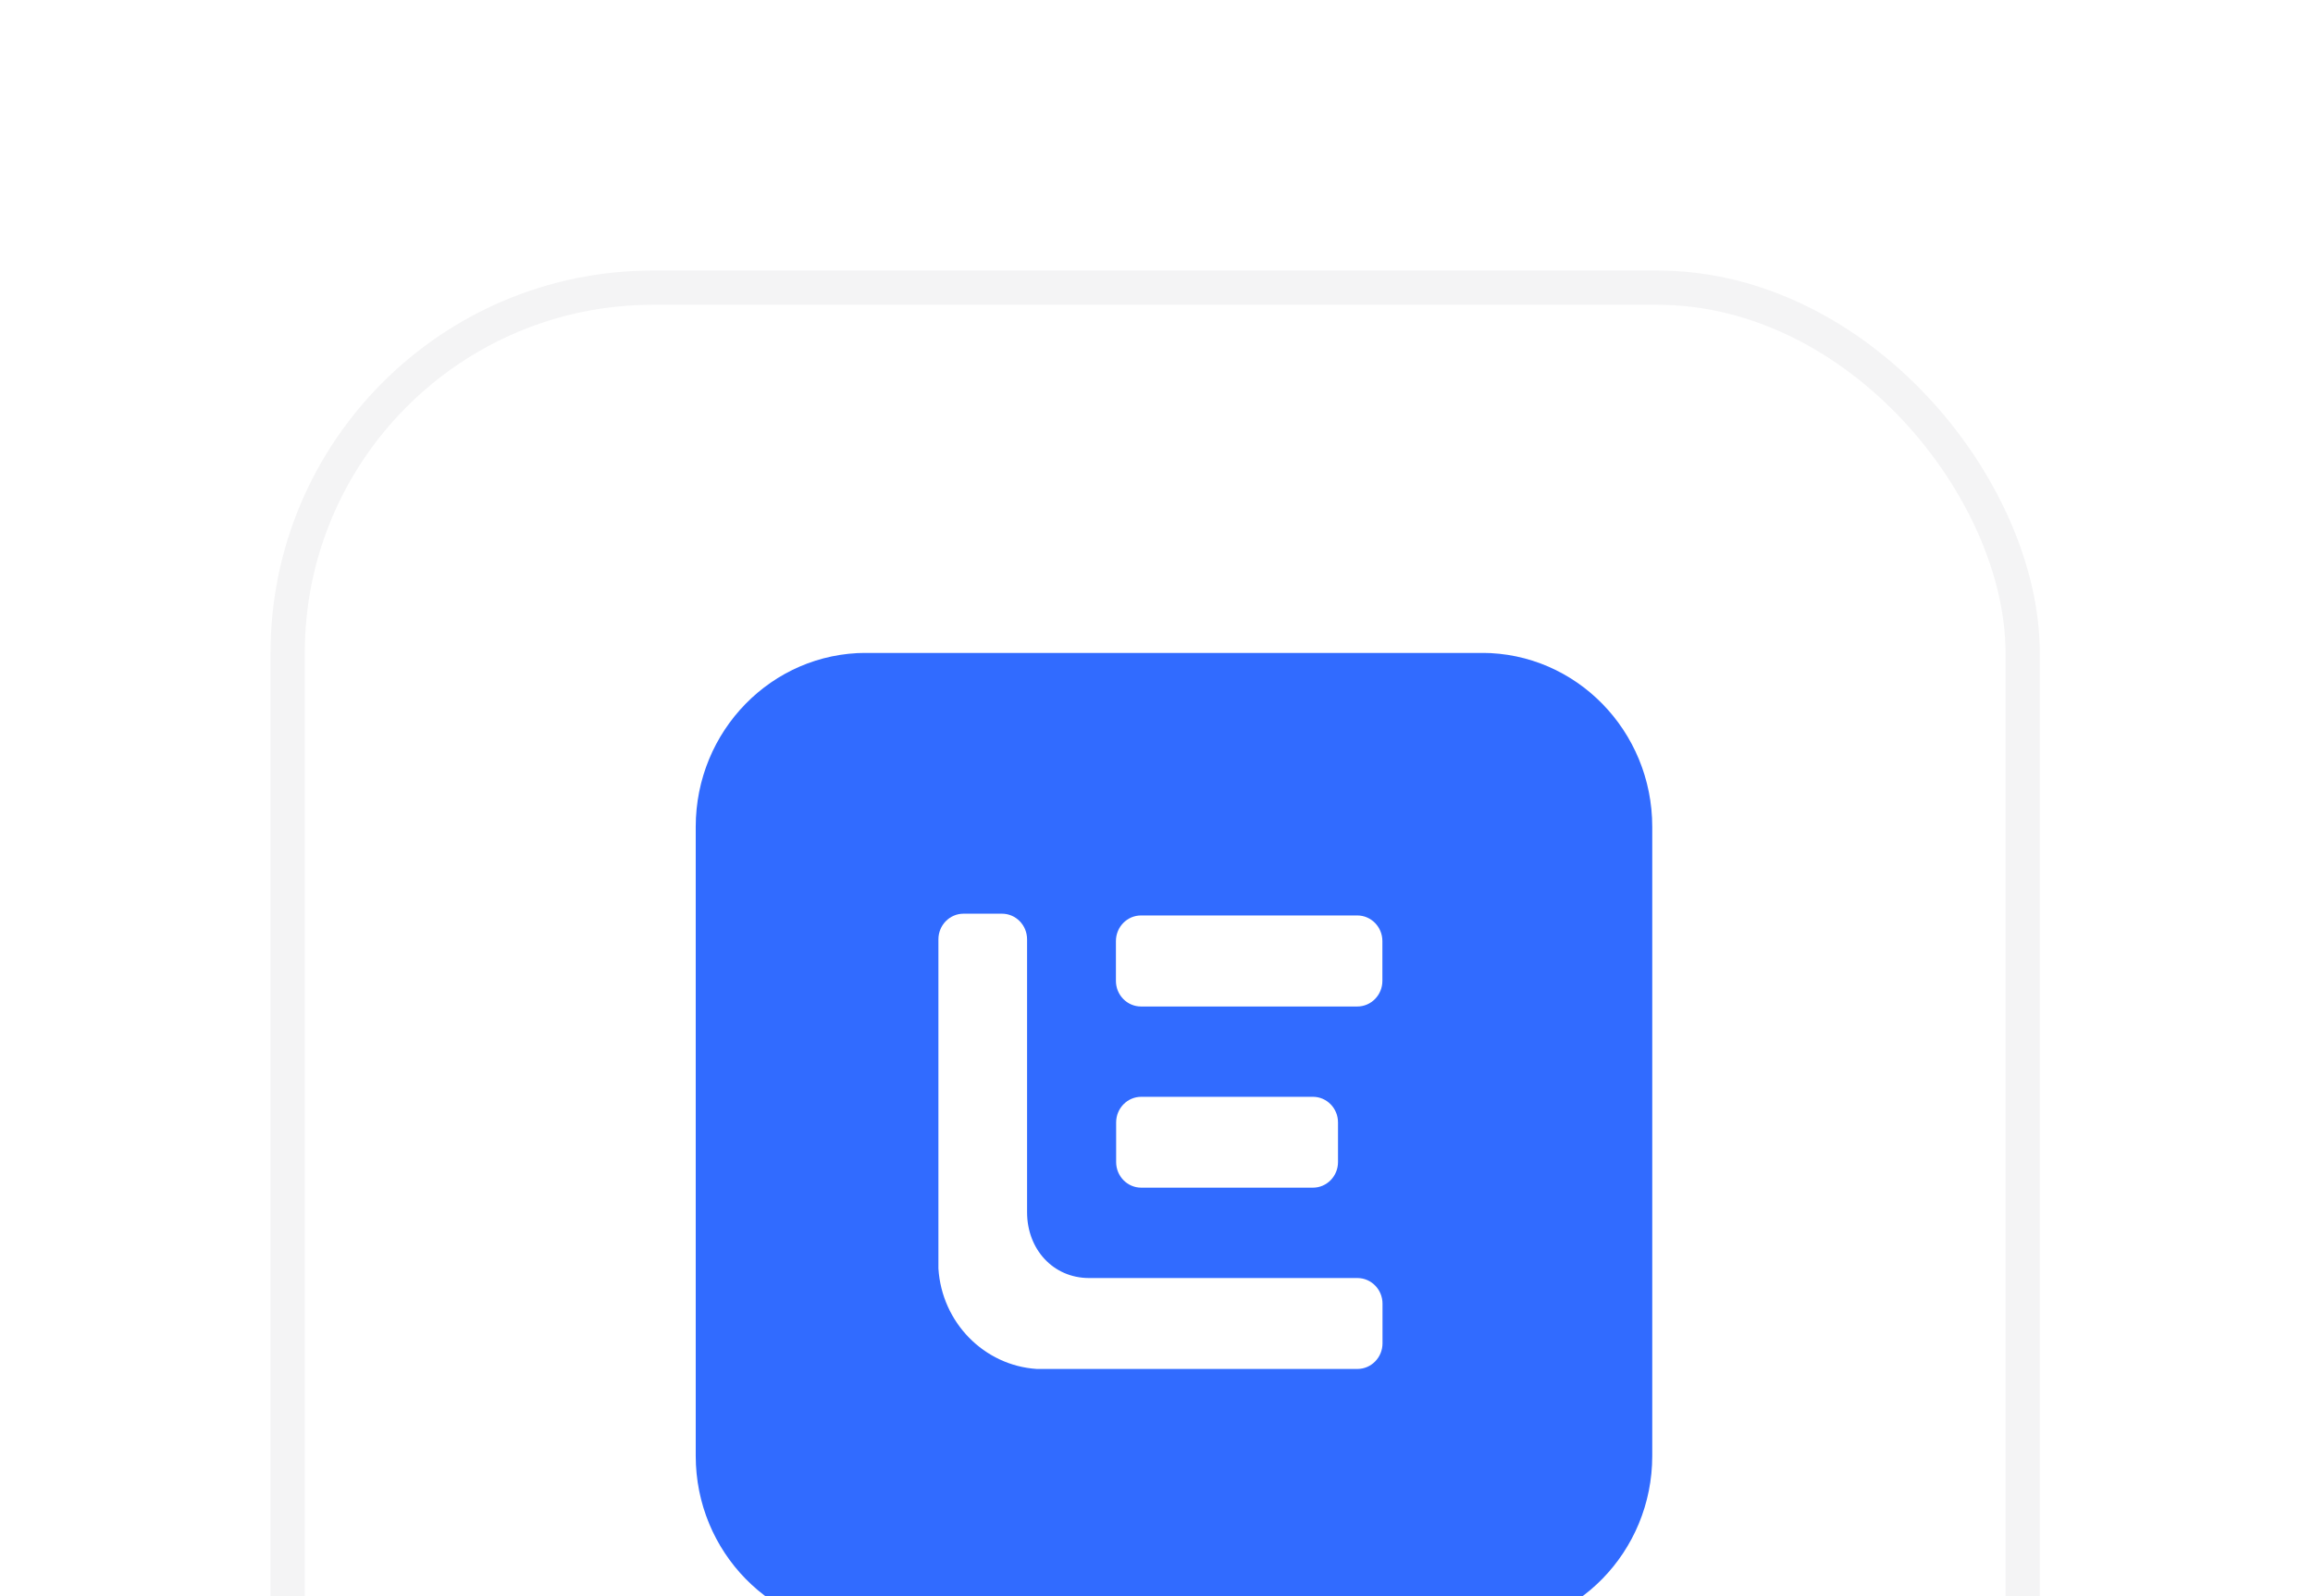<svg width="171" height="118" viewBox="0 0 171 118" fill="none" xmlns="http://www.w3.org/2000/svg">
<g filter="url(#filter0_d_11516_2603)">
<rect x="21.266" y="17.266" width="128.269" height="128.269" rx="27.004" fill="white"/>
<rect x="21.266" y="17.266" width="128.269" height="128.269" rx="27.004" stroke="#F4F4F5" stroke-width="2.532"/>
<g clip-path="url(#clip0_11516_2603)">
<path fill-rule="evenodd" clip-rule="evenodd" d="M64.027 44.267H109.559C116.513 44.267 122.151 50.024 122.151 57.127V103.628C122.151 110.73 116.513 116.488 109.559 116.488H64.027C57.072 116.488 51.435 110.73 51.435 103.628V57.127C51.435 50.024 57.072 44.267 64.027 44.267Z" fill="#316BFF"/>
<path d="M84.356 63.678H100.344C101.369 63.678 102.2 64.527 102.2 65.574V68.514C102.2 69.561 101.369 70.409 100.344 70.409H84.356C83.331 70.409 82.5 69.561 82.5 68.514V65.574C82.5 64.527 83.331 63.678 84.356 63.678Z" fill="white"/>
<path d="M84.372 77.085H97.063C98.088 77.085 98.919 77.934 98.919 78.981V81.908C98.919 82.955 98.088 83.803 97.063 83.803H84.372C83.347 83.803 82.516 82.955 82.516 81.908V78.981C82.516 77.934 83.347 77.085 84.372 77.085Z" fill="white"/>
<path d="M102.209 92.379V95.309C102.209 96.356 101.378 97.205 100.353 97.205H76.647C72.745 96.95 69.626 93.765 69.377 89.78V65.444C69.377 64.397 70.209 63.548 71.233 63.548H74.076C75.101 63.548 75.932 64.397 75.932 65.444V85.624C75.932 88.348 77.85 90.483 80.517 90.483H100.353C101.378 90.483 102.209 91.332 102.209 92.379Z" fill="white"/>
</g>
</g>
<defs>
<filter id="filter0_d_11516_2603" x="0" y="0" width="170.8" height="170.801" filterUnits="userSpaceOnUse" color-interpolation-filters="sRGB">
<feFlood flood-opacity="0" result="BackgroundImageFix"/>
<feColorMatrix in="SourceAlpha" type="matrix" values="0 0 0 0 0 0 0 0 0 0 0 0 0 0 0 0 0 0 127 0" result="hardAlpha"/>
<feOffset dy="4"/>
<feGaussianBlur stdDeviation="10"/>
<feComposite in2="hardAlpha" operator="out"/>
<feColorMatrix type="matrix" values="0 0 0 0 0.995 0 0 0 0 0.93 0 0 0 0 0.885 0 0 0 1 0"/>
<feBlend mode="normal" in2="BackgroundImageFix" result="effect1_dropShadow_11516_2603"/>
<feBlend mode="normal" in="SourceGraphic" in2="effect1_dropShadow_11516_2603" result="shape"/>
</filter>
<clipPath id="clip0_11516_2603">
<rect width="72.714" height="74.261" fill="white" transform="translate(49.887 44.27)"/>
</clipPath>
</defs>
</svg>
